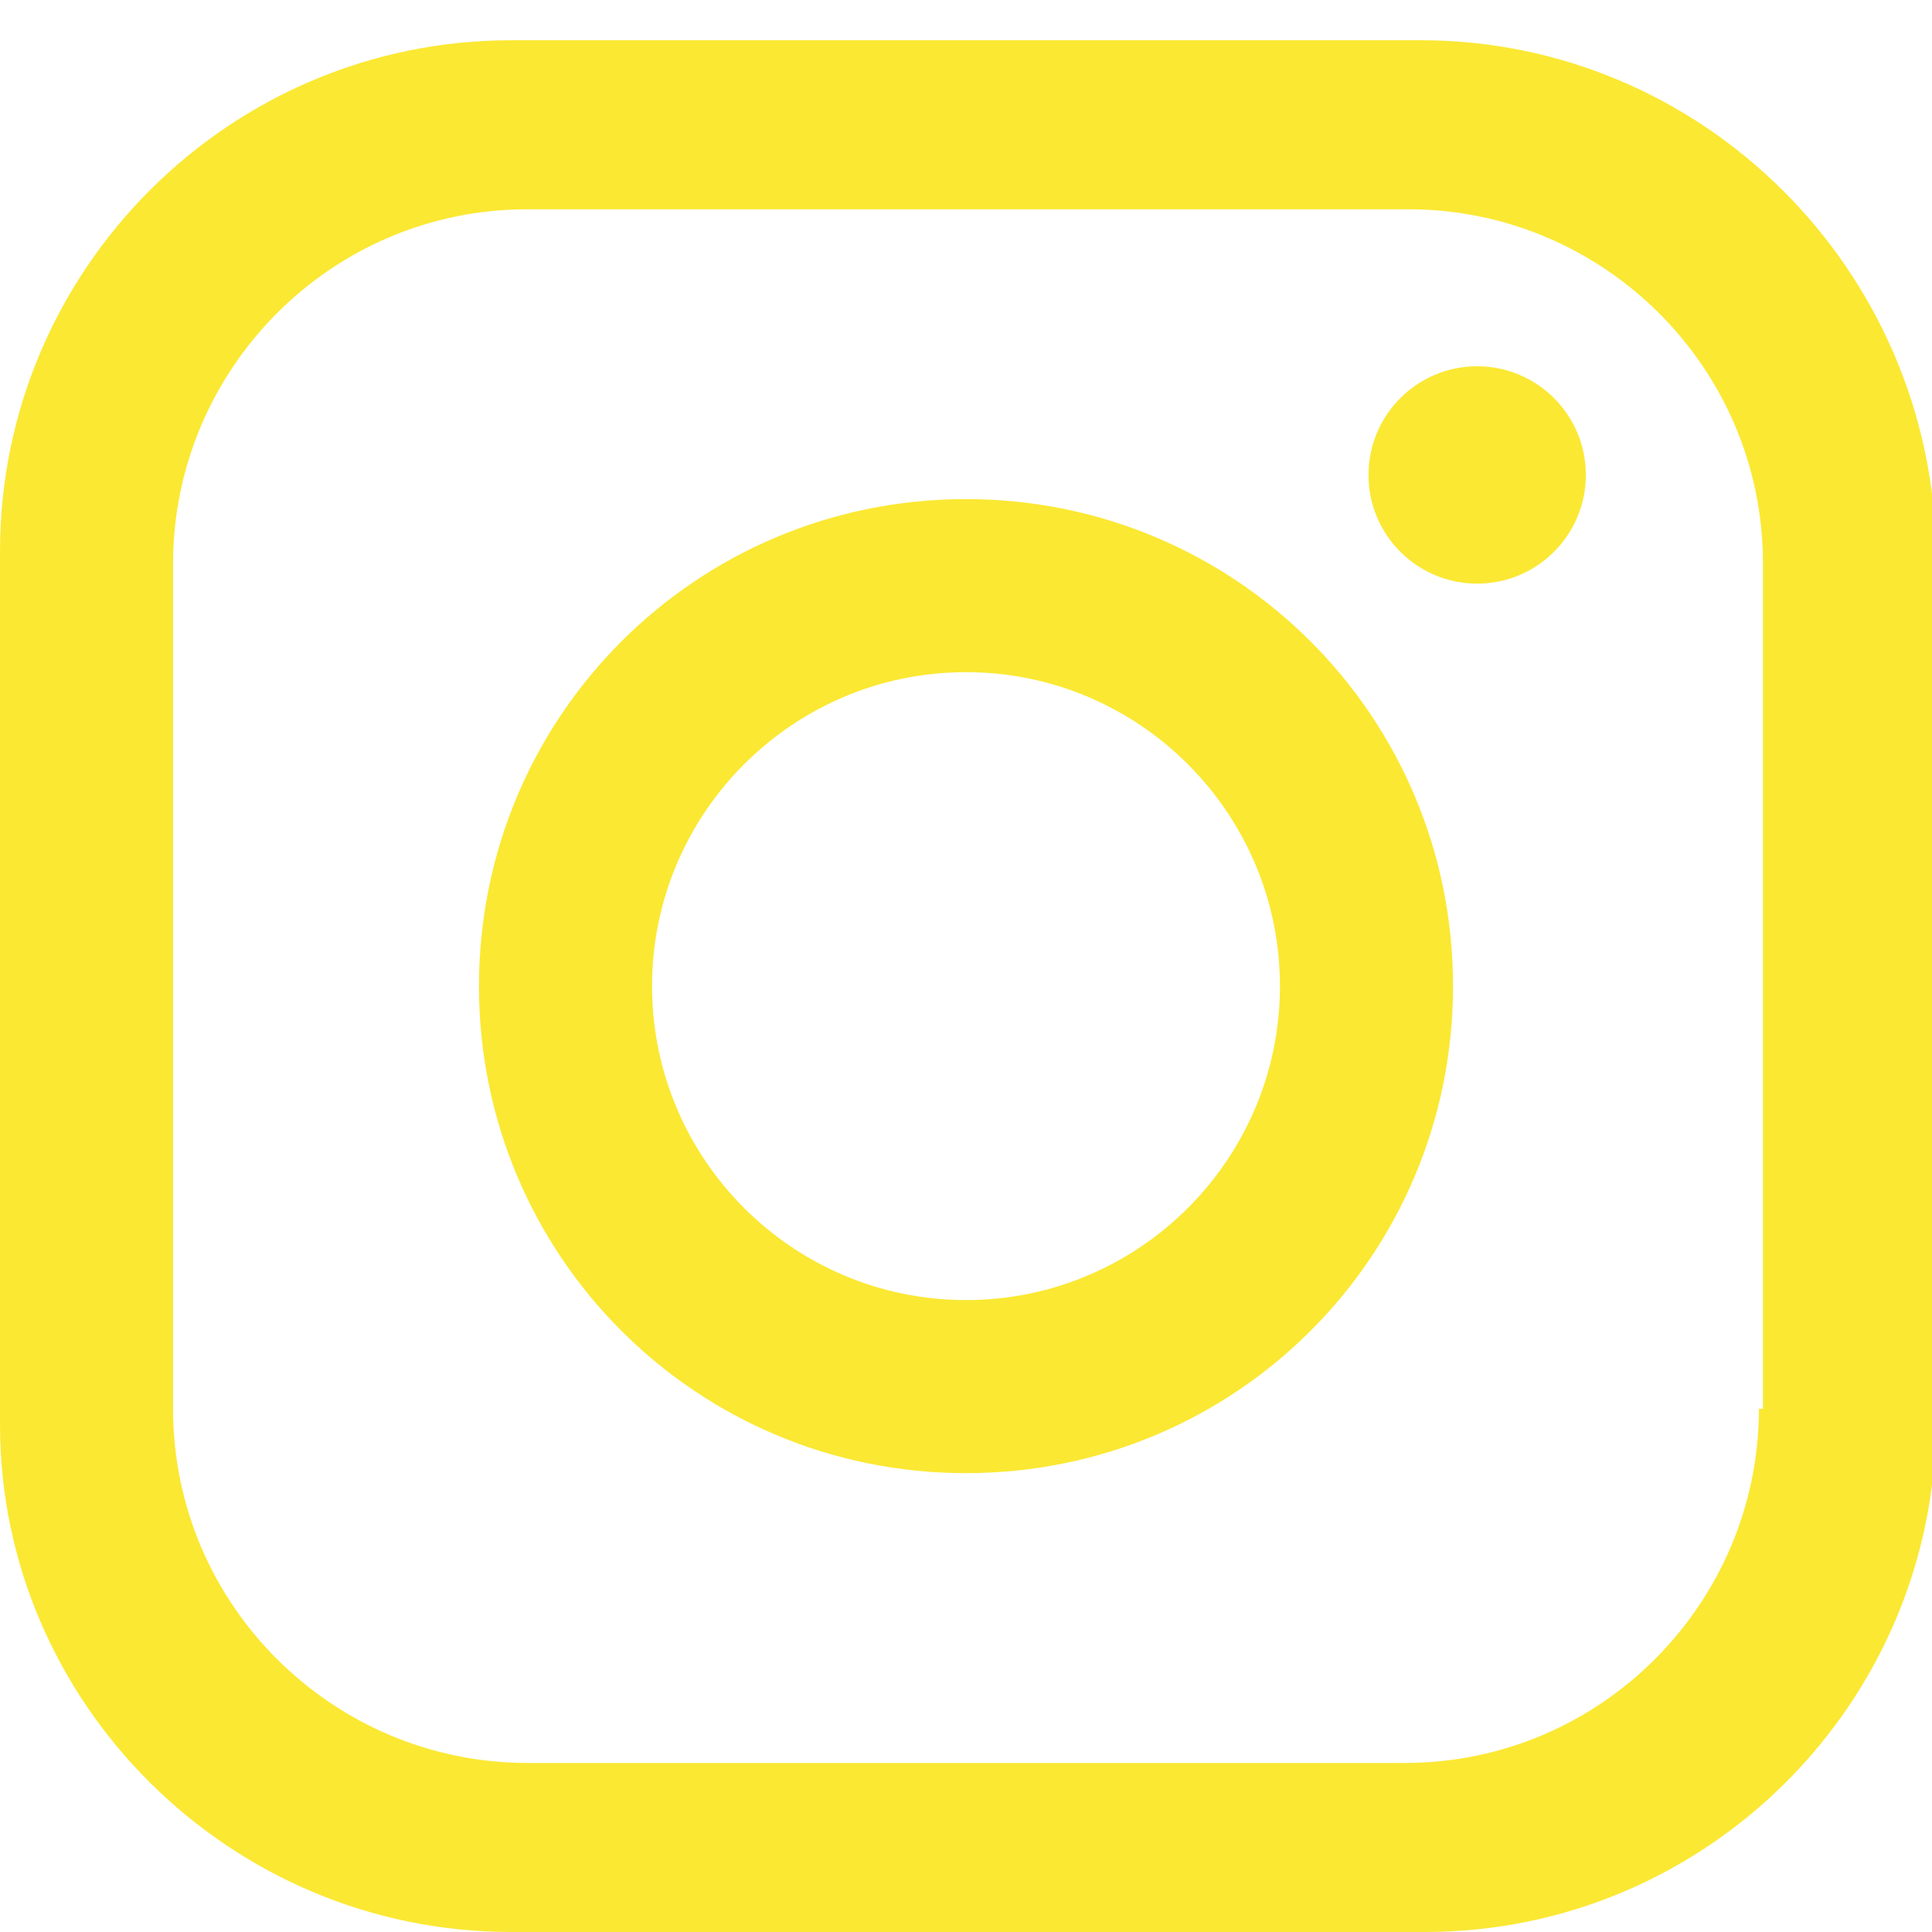 <?xml version="1.0" encoding="utf-8"?>
<!-- Generator: Adobe Illustrator 18.0.0, SVG Export Plug-In . SVG Version: 6.00 Build 0)  -->
<!DOCTYPE svg PUBLIC "-//W3C//DTD SVG 1.1//EN" "http://www.w3.org/Graphics/SVG/1.1/DTD/svg11.dtd">
<svg version="1.1" id="Layer_1" xmlns="http://www.w3.org/2000/svg" xmlns:xlink="http://www.w3.org/1999/xlink" x="0px" y="0px"
	 viewBox="0 0 48 48" enable-background="new 0 0 48 48" xml:space="preserve">
<g>
	<path fill="#FBE833" d="M35.3,1H12.7C5.7,1,0,6.7,0,13.7v21.7C0,42.3,5.7,48,12.7,48h22.7c7,0,12.7-5.7,12.7-12.7V13.7
		C48,6.7,42.3,1,35.3,1z M43.7,35c0,4.8-3.9,8.8-8.8,8.8H13.1c-4.8,0-8.8-3.9-8.8-8.8V14c0-4.8,3.9-8.8,8.8-8.8l21.9,0
		c4.8,0,8.8,3.9,8.8,8.8V35z"/>
	<path fill="#FBE833" d="M24,12.4c-6.7,0-12.1,5.4-12.1,12.1c0,6.7,5.4,12.1,12.1,12.1s12.1-5.4,12.1-12.1S30.7,12.4,24,12.4z
		 M24,32.3c-4.3,0-7.8-3.5-7.8-7.8c0-4.3,3.5-7.8,7.8-7.8c4.3,0,7.8,3.5,7.8,7.8C31.8,28.8,28.3,32.3,24,32.3z"/>
	<circle fill="#FBE833" cx="36.7" cy="11.8" r="2.7"/>
</g>
</svg>
